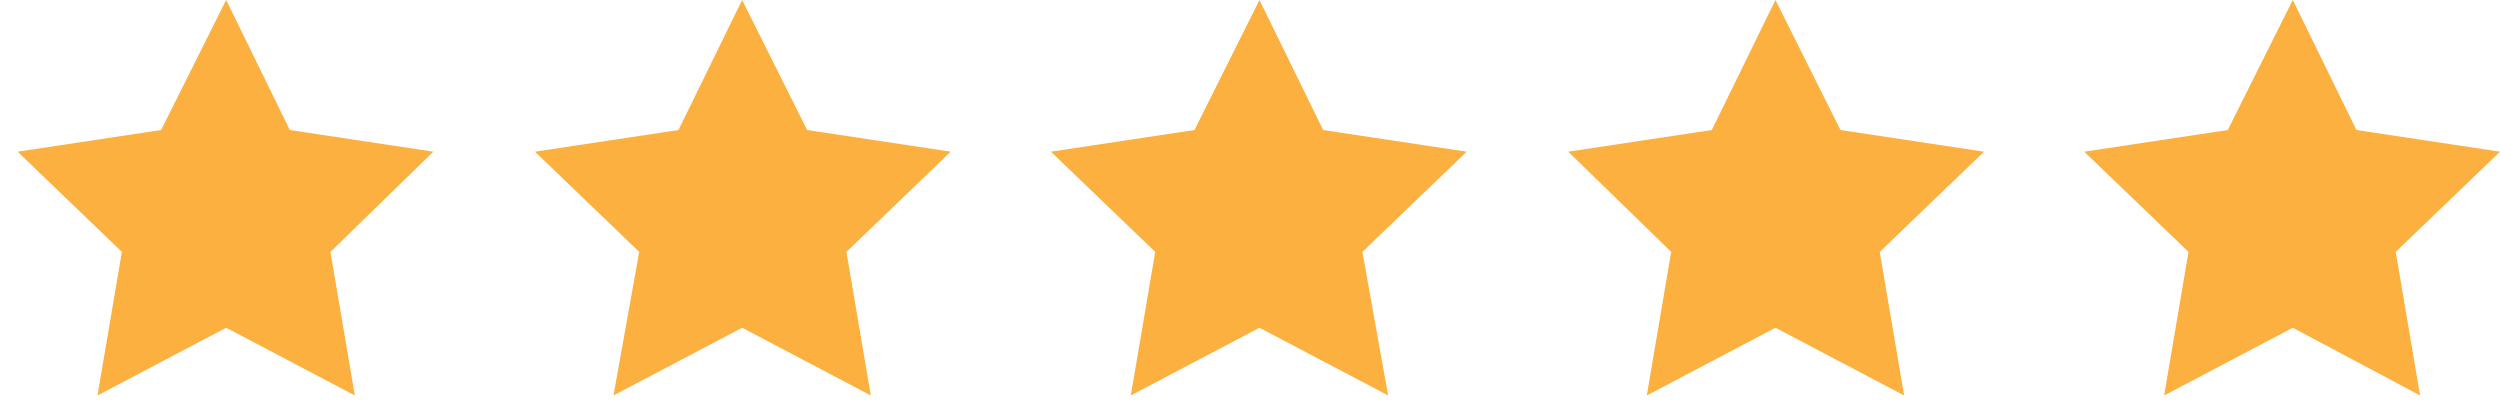 <?xml version="1.0" encoding="utf-8"?>
<!-- Generator: Adobe Illustrator 23.0.4, SVG Export Plug-In . SVG Version: 6.00 Build 0)  -->
<svg version="1.1" id="Layer_1" xmlns="http://www.w3.org/2000/svg" xmlns:xlink="http://www.w3.org/1999/xlink" x="0px" y="0px"
	 viewBox="0 0 184.6 30.5" style="enable-background:new 0 0 184.6 30.5;" xml:space="preserve">
<style type="text/css">
	.st0{fill:#FBB040;}
</style>
<polygon class="st0" points="16.7,0 21.4,9.6 32,11.2 24.4,18.6 26.2,29.2 16.7,24.2 7.2,29.2 9,18.6 1.3,11.2 11.9,9.6 "/>
<polygon class="st0" points="54.8,0 59.6,9.6 70.2,11.2 62.5,18.6 64.3,29.2 54.8,24.2 45.3,29.2 47.2,18.6 39.5,11.2 50.1,9.6 "/>
<polygon class="st0" points="93,0 97.7,9.6 108.3,11.2 100.6,18.6 102.5,29.2 93,24.2 83.5,29.2 85.3,18.6 77.6,11.2 88.2,9.6 "/>
<polygon class="st0" points="131.1,0 135.9,9.6 146.5,11.2 138.8,18.6 140.6,29.2 131.1,24.2 121.6,29.2 123.4,18.6 115.8,11.2 
	126.4,9.6 "/>
<polygon class="st0" points="169.3,0 174,9.6 184.6,11.2 176.9,18.6 178.7,29.2 169.3,24.2 159.8,29.2 161.6,18.6 153.9,11.2 
	164.5,9.6 "/>
</svg>
